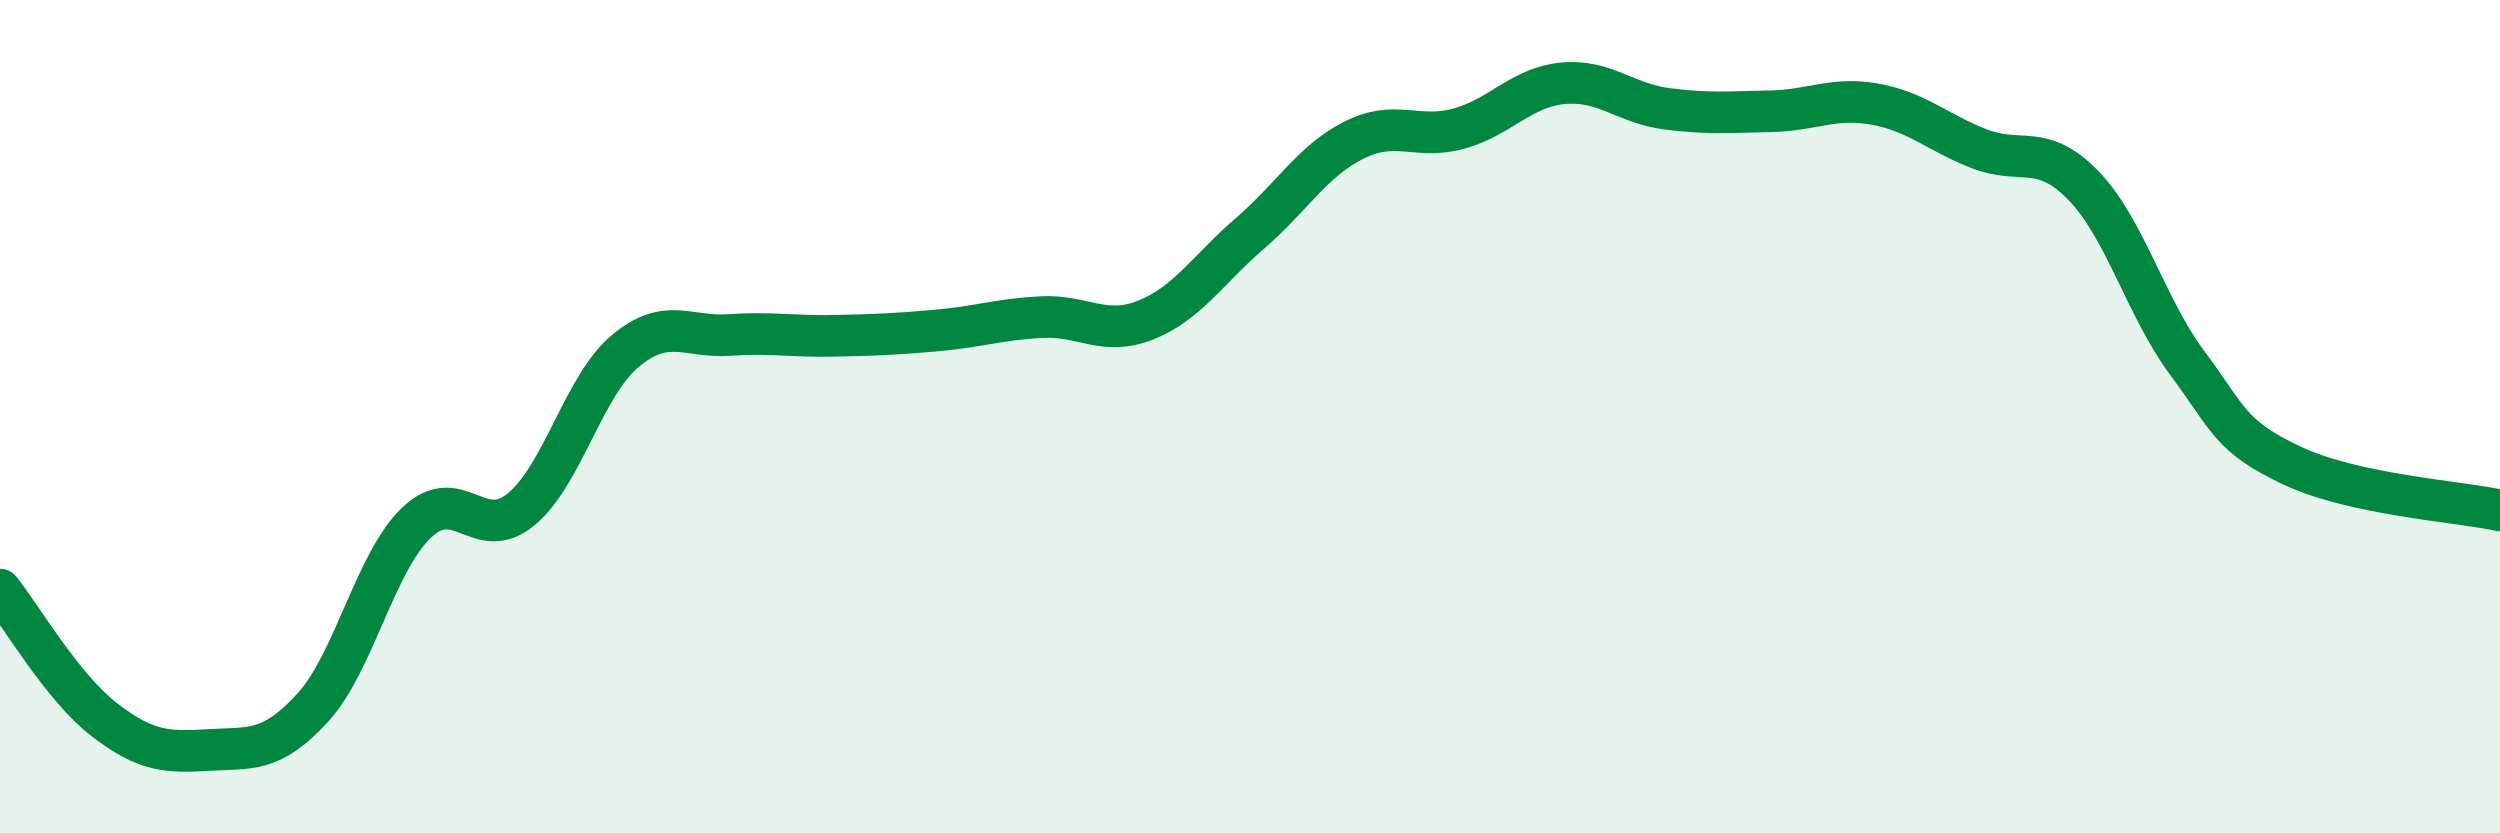 
    <svg width="60" height="20" viewBox="0 0 60 20" xmlns="http://www.w3.org/2000/svg">
      <path
        d="M 0,14.15 C 0.5,14.77 1.5,16.5 2.5,17.27 C 3.5,18.04 4,18.06 5,18 C 6,17.94 6.5,18.08 7.5,16.99 C 8.5,15.9 9,13.49 10,12.54 C 11,11.59 11.5,13.05 12.5,12.23 C 13.5,11.41 14,9.27 15,8.43 C 16,7.59 16.5,8.11 17.5,8.04 C 18.5,7.97 19,8.08 20,8.06 C 21,8.04 21.5,8.02 22.5,7.93 C 23.5,7.84 24,7.66 25,7.61 C 26,7.56 26.5,8.08 27.5,7.68 C 28.5,7.28 29,6.46 30,5.6 C 31,4.74 31.5,3.86 32.5,3.36 C 33.5,2.86 34,3.36 35,3.09 C 36,2.82 36.5,2.1 37.5,2 C 38.5,1.9 39,2.48 40,2.61 C 41,2.74 41.5,2.69 42.5,2.67 C 43.5,2.65 44,2.32 45,2.5 C 46,2.68 46.5,3.18 47.5,3.57 C 48.5,3.96 49,3.42 50,4.45 C 51,5.48 51.5,7.38 52.5,8.72 C 53.5,10.06 53.5,10.46 55,11.17 C 56.5,11.88 59,12.03 60,12.25L60 20L0 20Z"
        fill="#008740"
        opacity="0.1"
        stroke-linecap="round"
        stroke-linejoin="round"
      />
      <path
        d="M 0,14.15 C 0.5,14.77 1.5,16.5 2.5,17.27 C 3.5,18.04 4,18.06 5,18 C 6,17.94 6.5,18.08 7.5,16.99 C 8.5,15.9 9,13.49 10,12.54 C 11,11.59 11.5,13.05 12.5,12.23 C 13.5,11.41 14,9.27 15,8.43 C 16,7.59 16.5,8.11 17.5,8.04 C 18.5,7.97 19,8.08 20,8.06 C 21,8.04 21.5,8.02 22.5,7.93 C 23.5,7.84 24,7.66 25,7.61 C 26,7.56 26.5,8.08 27.5,7.68 C 28.5,7.28 29,6.46 30,5.6 C 31,4.74 31.5,3.86 32.5,3.36 C 33.5,2.86 34,3.36 35,3.09 C 36,2.82 36.5,2.1 37.5,2 C 38.5,1.9 39,2.48 40,2.61 C 41,2.74 41.5,2.69 42.5,2.67 C 43.5,2.65 44,2.32 45,2.5 C 46,2.68 46.5,3.18 47.5,3.57 C 48.5,3.96 49,3.42 50,4.45 C 51,5.48 51.5,7.38 52.5,8.72 C 53.5,10.06 53.5,10.46 55,11.17 C 56.5,11.88 59,12.03 60,12.25"
        stroke="#008740"
        stroke-width="1"
        fill="none"
        stroke-linecap="round"
        stroke-linejoin="round"
      />
    </svg>
  